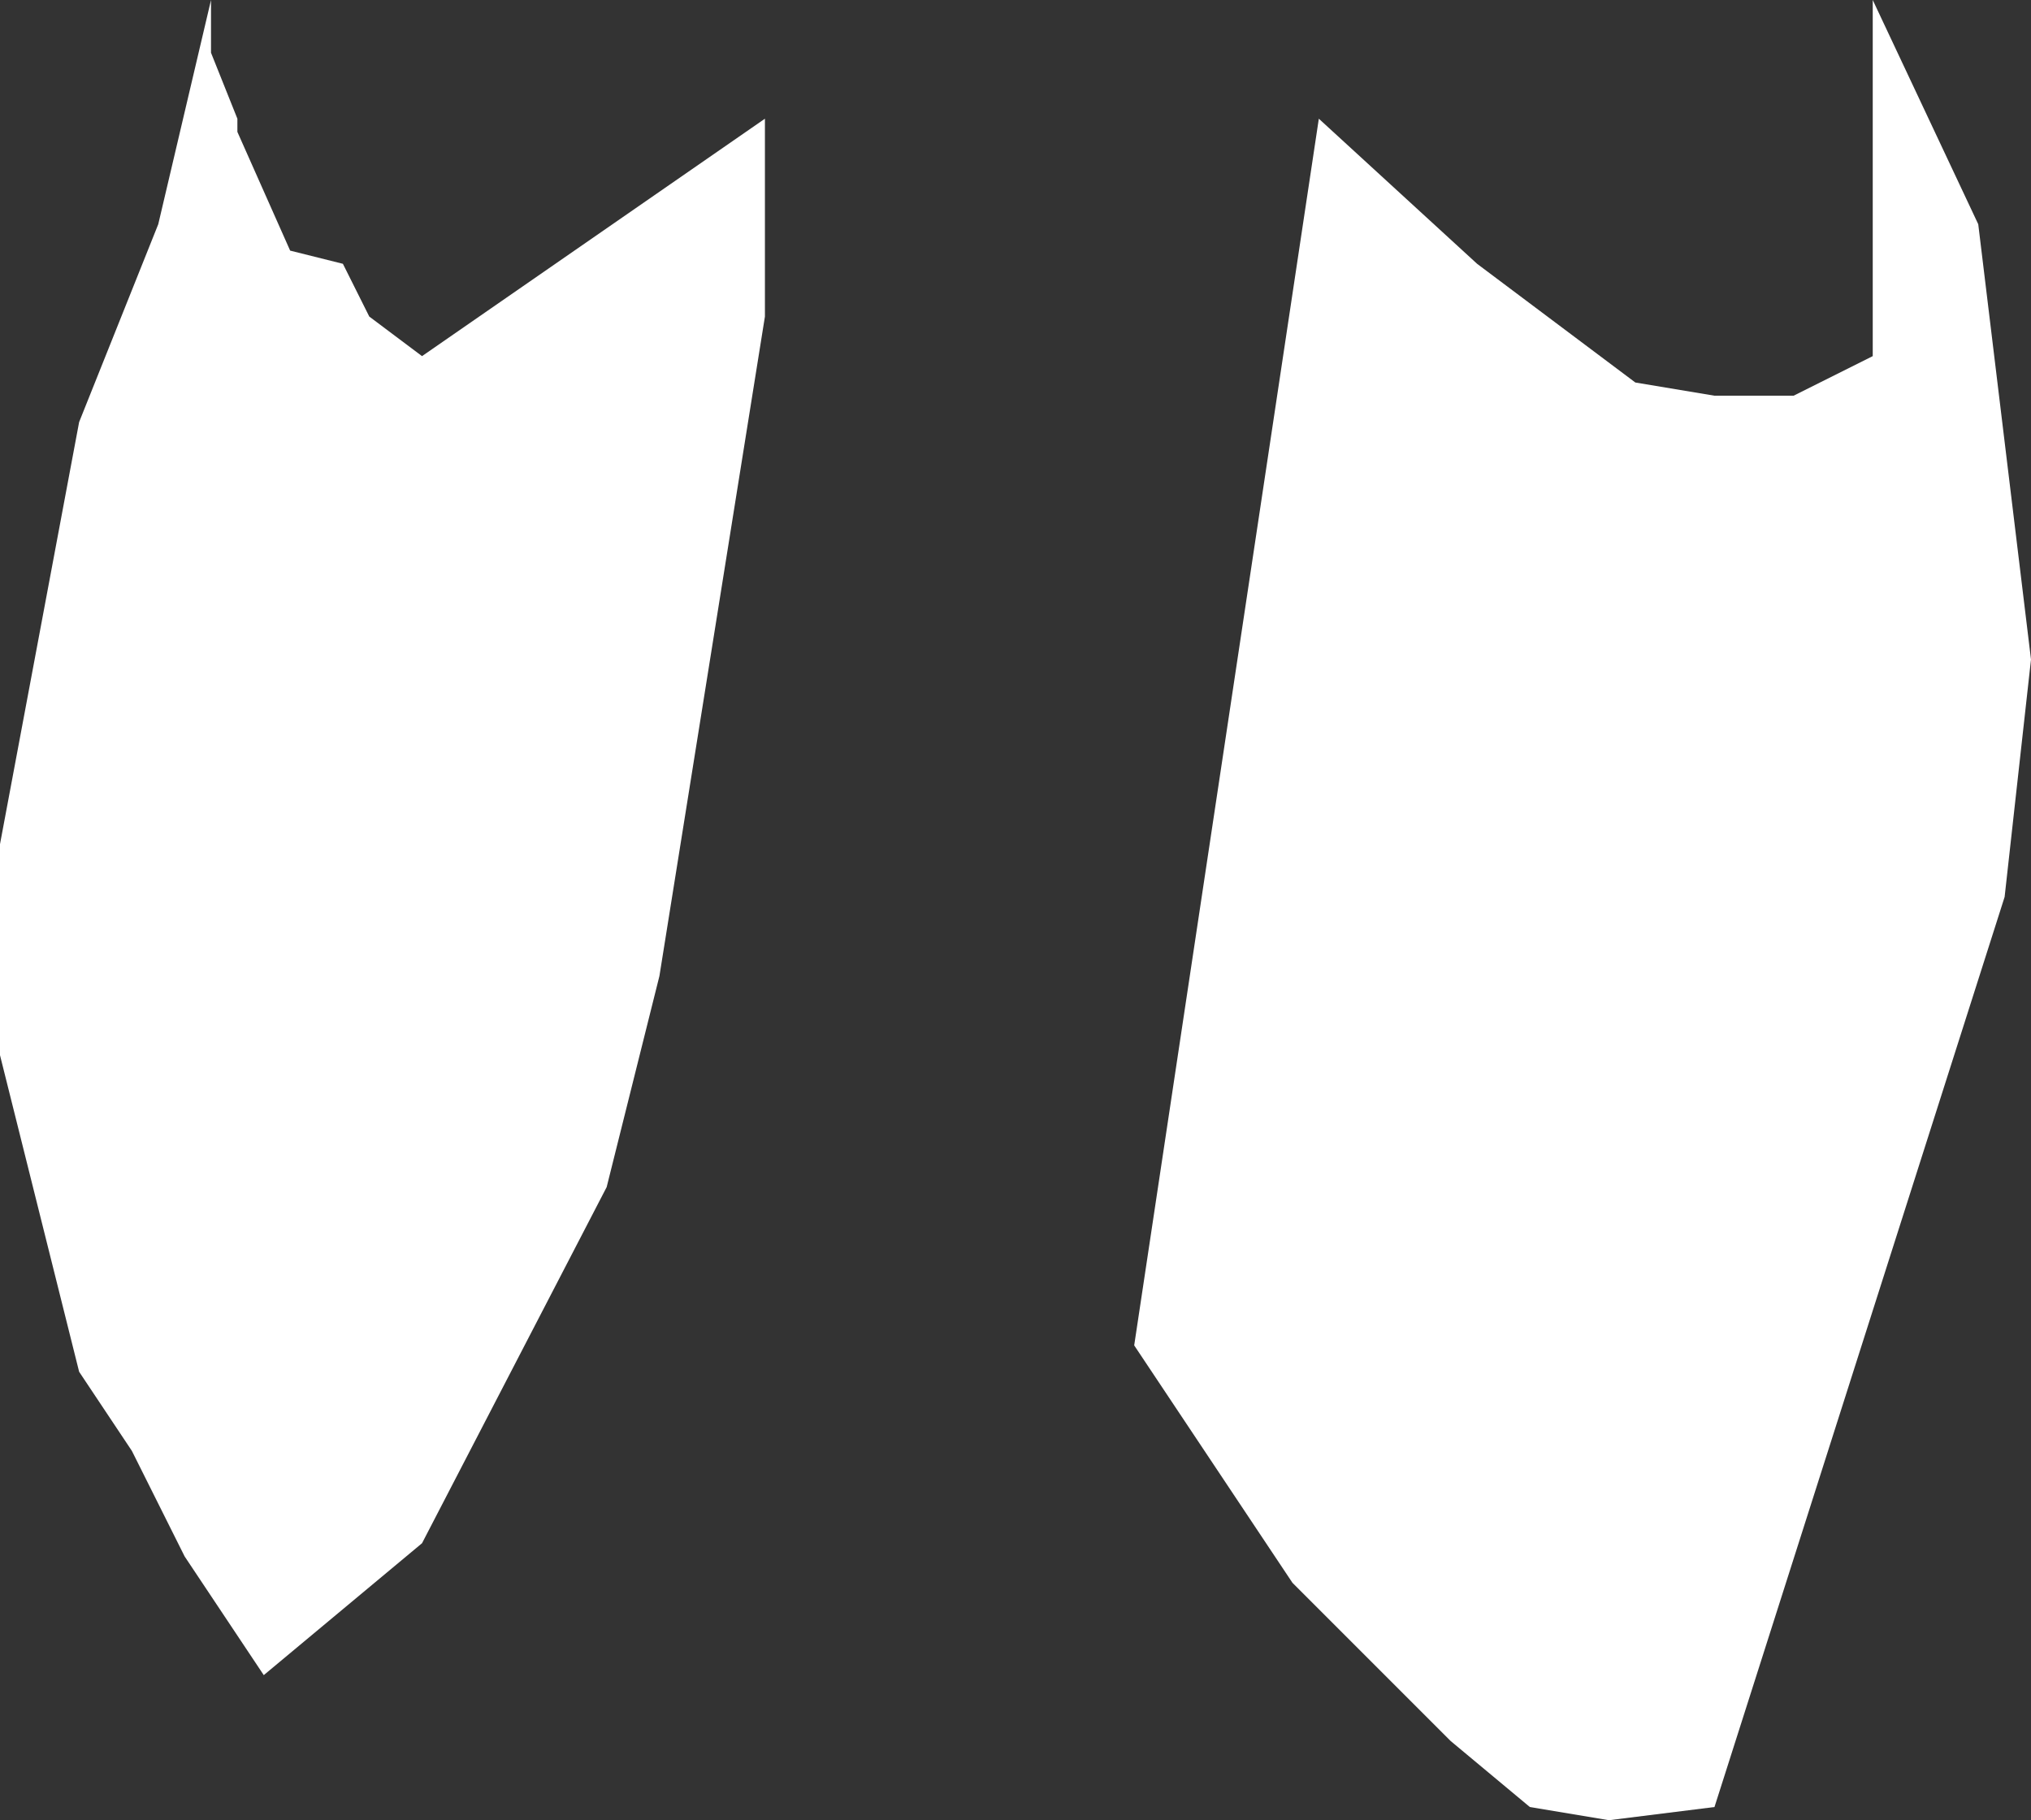 <?xml version="1.0" encoding="UTF-8" standalone="no"?>
<svg xmlns:xlink="http://www.w3.org/1999/xlink" height="6.9px" width="7.7px" xmlns="http://www.w3.org/2000/svg">
  <rect width="100%" height="100%" fill="#333333" stroke="none"/>
  <g transform="matrix(1.0, 0.0, 0.0, 1.0, 0.0, 0.0)">
    <path d="M0.9 0.45 L0.9 0.5 1.1 0.95 1.3 1.0 1.4 1.2 1.6 1.35 2.9 0.45 2.9 1.2 2.5 3.7 2.3 4.5 1.6 5.85 1.0 6.35 0.7 5.9 0.5 5.5 0.3 5.2 0.0 4.0 0.0 3.2 0.3 1.6 0.6 0.85 0.8 0.0 0.8 0.2 0.9 0.45 M6.2 1.45 L6.5 1.5 6.8 1.5 7.1 1.35 7.1 0.0 7.5 0.85 7.7 2.5 7.6 3.4 6.5 6.85 6.1 6.9 5.8 6.85 5.5 6.6 4.9 6.0 4.3 5.1 5.0 0.45 5.6 1.0 6.2 1.45" fill="#ffffff" fill-rule="evenodd" stroke="none"/>
  </g>
</svg>
